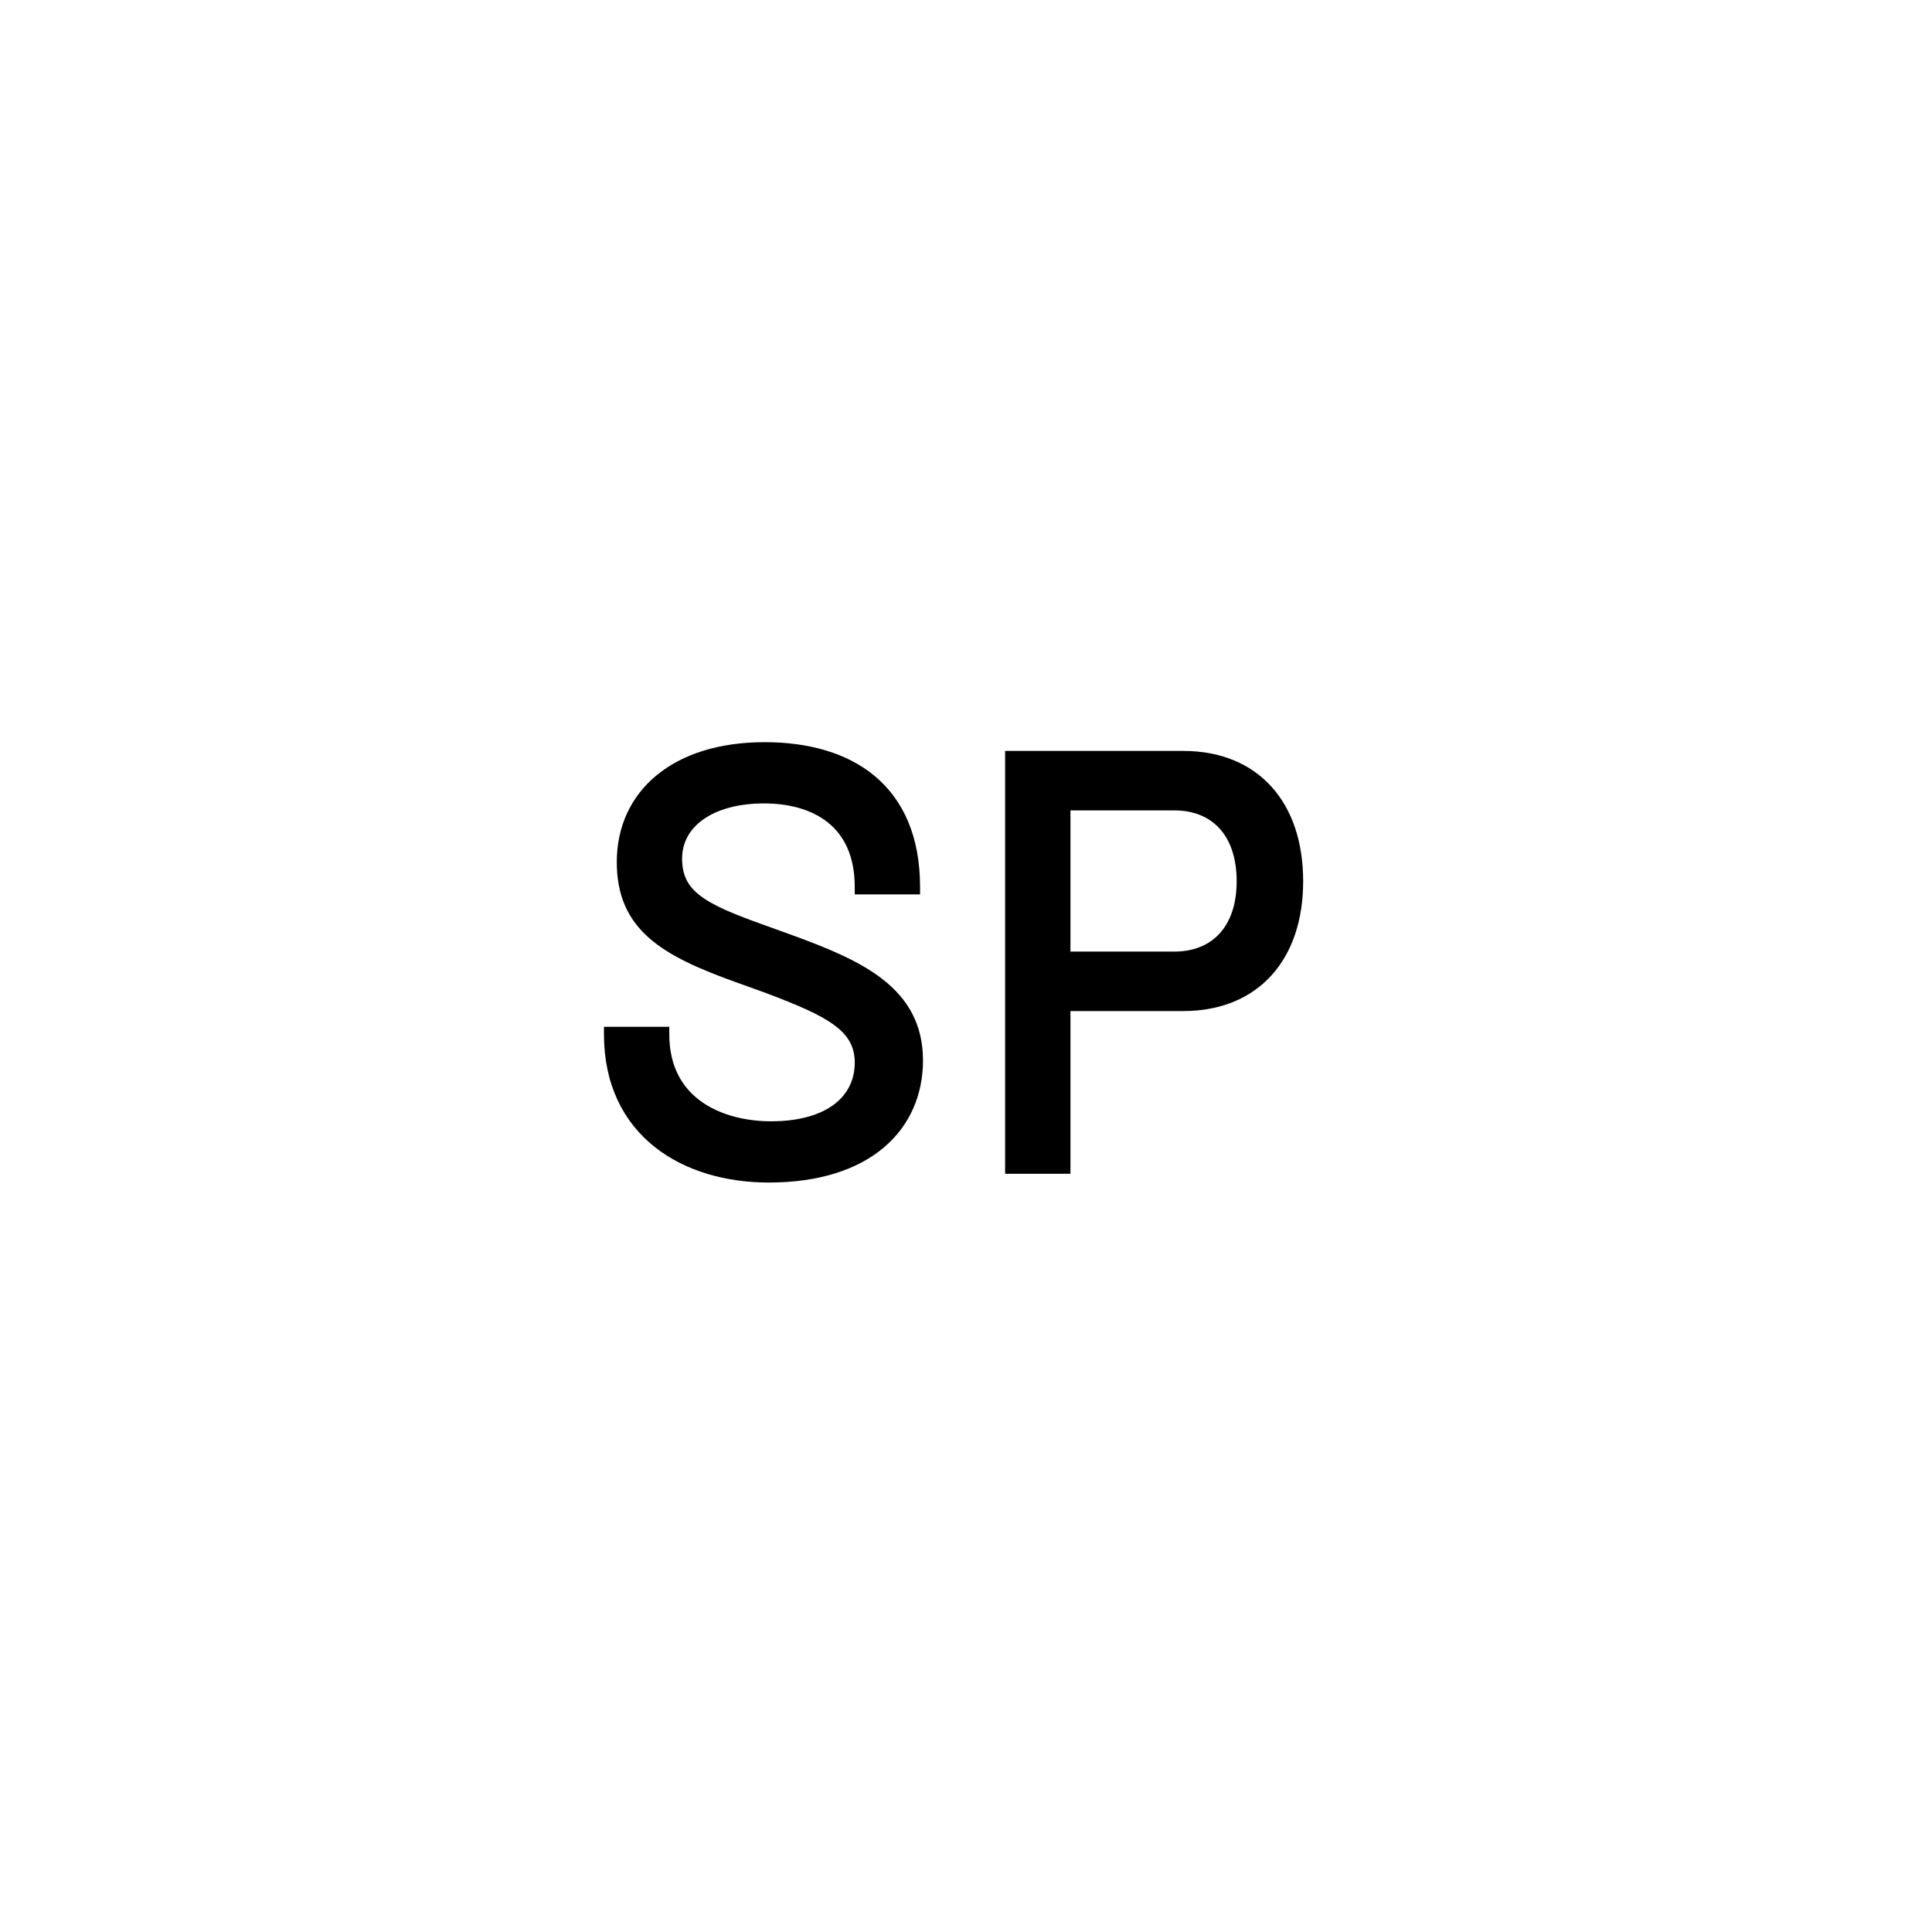 <svg width="53" height="53" viewBox="0 0 53 53" fill="none" xmlns="http://www.w3.org/2000/svg">
<path d="M21.65 25.73L21.65 25.73L20.898 25.458L20.898 25.458C20.087 25.169 19.515 24.934 19.143 24.647C18.96 24.505 18.828 24.353 18.742 24.178C18.656 24.003 18.612 23.8 18.612 23.552C18.612 23.091 18.826 22.692 19.224 22.405C19.625 22.117 20.215 21.94 20.96 21.94C21.642 21.94 22.29 22.101 22.764 22.477C23.235 22.849 23.548 23.442 23.548 24.336V24.436H23.648H25.04H25.14V24.336C25.14 22.968 24.687 21.994 23.93 21.363C23.176 20.735 22.134 20.46 20.976 20.46C19.752 20.46 18.763 20.78 18.079 21.343C17.392 21.907 17.02 22.708 17.02 23.648C17.02 24.53 17.307 25.154 17.864 25.649C18.414 26.137 19.222 26.494 20.254 26.862C20.254 26.862 20.254 26.862 20.255 26.862L21.053 27.15C21.903 27.471 22.53 27.734 22.945 28.041C23.151 28.192 23.3 28.352 23.399 28.531C23.497 28.709 23.548 28.911 23.548 29.152C23.548 29.634 23.353 30.057 22.963 30.361C22.57 30.667 21.97 30.86 21.152 30.86C20.493 30.86 19.767 30.707 19.209 30.32C18.656 29.937 18.26 29.319 18.26 28.368V28.268H18.16H16.768H16.668V28.368C16.668 29.733 17.197 30.73 18.02 31.384C18.84 32.036 19.944 32.34 21.088 32.34C22.448 32.34 23.482 31.992 24.177 31.407C24.873 30.82 25.22 30.003 25.22 29.088C25.22 28.125 24.81 27.457 24.156 26.945C23.507 26.438 22.617 26.081 21.65 25.73ZM27.673 32V32.1H27.773H29.165H29.265V32V27.636H32.461C33.453 27.636 34.253 27.299 34.805 26.691C35.356 26.084 35.649 25.218 35.649 24.176C35.649 23.126 35.356 22.256 34.805 21.647C34.253 21.037 33.453 20.7 32.461 20.7H27.773H27.673V20.8V32ZM29.265 26.204V22.132H32.221C32.758 22.132 33.206 22.312 33.52 22.65C33.834 22.989 34.025 23.498 34.025 24.176C34.025 24.845 33.835 25.351 33.52 25.688C33.206 26.024 32.758 26.204 32.221 26.204H29.265Z" fill="black" stroke="black" stroke-width="0.2"/>
</svg>
